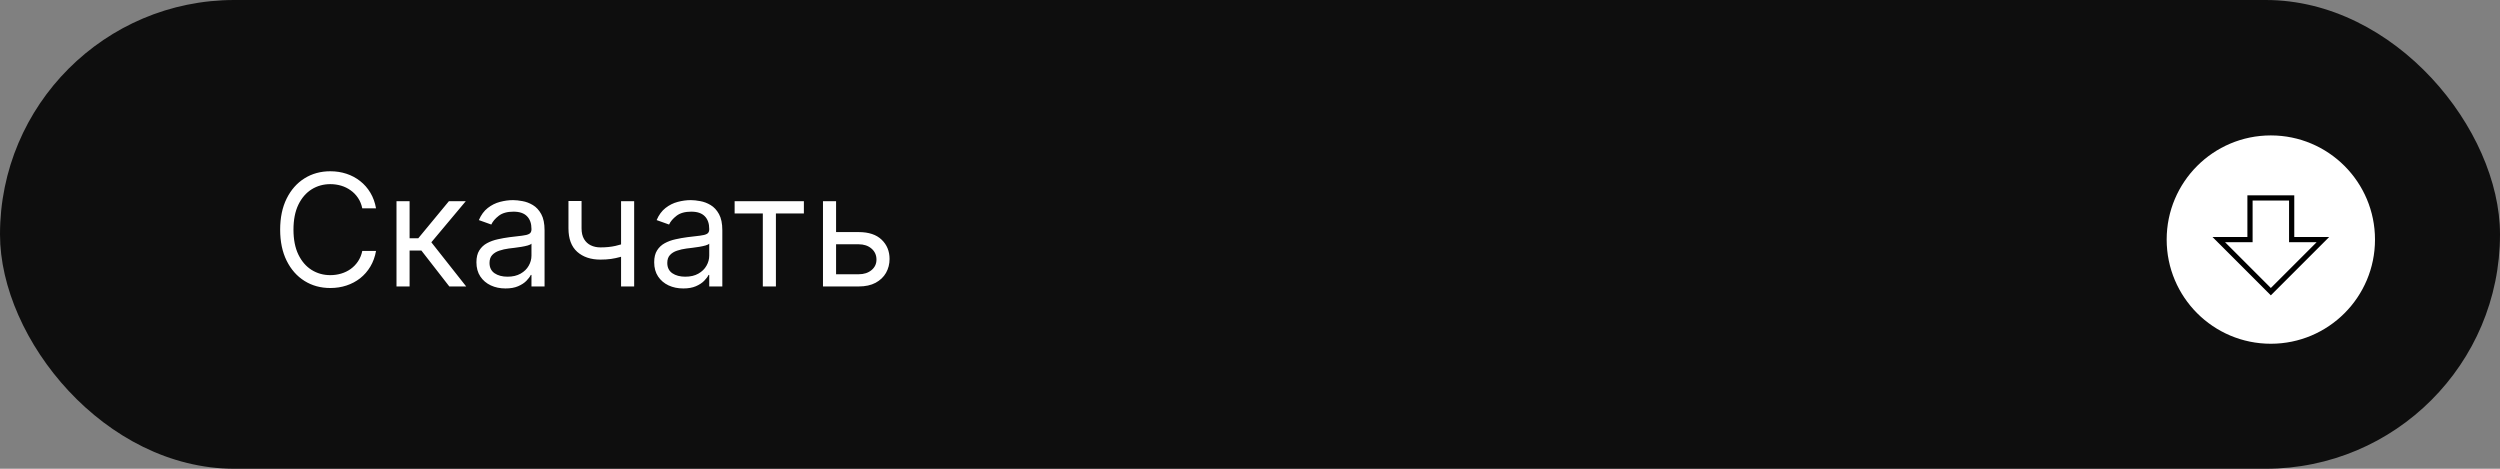<?xml version="1.0" encoding="UTF-8"?> <svg xmlns="http://www.w3.org/2000/svg" width="480" height="90" viewBox="0 0 480 90" fill="none"><rect x="0" y="0" width="480" height="90" fill="#808080" stroke="none"/> <rect width="480" height="90" rx="45" fill="#0E0E0E"></rect> <g clip-path="url(#clip0_42_38)"> <ellipse cx="436" cy="46" rx="20" ry="20" transform="rotate(-180 436 46)" fill="white"></ellipse> <path d="M436 56L446 46L440 46L440 38L432 38L432 46L426 46L436 56Z" stroke="black"></path> </g> <path d="M72.199 40H69.557C69.401 39.24 69.127 38.572 68.737 37.997C68.353 37.422 67.884 36.939 67.33 36.548C66.783 36.151 66.176 35.852 65.508 35.653C64.841 35.455 64.145 35.355 63.42 35.355C62.099 35.355 60.903 35.689 59.83 36.356C58.765 37.024 57.916 38.008 57.284 39.307C56.659 40.607 56.347 42.202 56.347 44.091C56.347 45.98 56.659 47.575 57.284 48.874C57.916 50.174 58.765 51.158 59.83 51.825C60.903 52.493 62.099 52.827 63.42 52.827C64.145 52.827 64.841 52.727 65.508 52.528C66.176 52.33 66.783 52.035 67.33 51.644C67.884 51.246 68.353 50.76 68.737 50.185C69.127 49.602 69.401 48.935 69.557 48.182H72.199C72 49.297 71.638 50.295 71.112 51.175C70.587 52.056 69.933 52.805 69.152 53.423C68.371 54.034 67.494 54.499 66.521 54.819C65.555 55.139 64.521 55.298 63.42 55.298C61.56 55.298 59.905 54.844 58.456 53.935C57.007 53.026 55.867 51.733 55.036 50.057C54.205 48.381 53.79 46.392 53.79 44.091C53.79 41.79 54.205 39.801 55.036 38.125C55.867 36.449 57.007 35.156 58.456 34.247C59.905 33.338 61.56 32.883 63.42 32.883C64.521 32.883 65.555 33.043 66.521 33.363C67.494 33.682 68.371 34.151 69.152 34.769C69.933 35.38 70.587 36.126 71.112 37.006C71.638 37.88 72 38.878 72.199 40ZM76.127 55V38.636H78.641V45.753H80.303L86.184 38.636H89.423L82.818 46.52L89.508 55H86.269L80.9 48.097H78.641V55H76.127ZM97.056 55.383C96.019 55.383 95.078 55.188 94.233 54.798C93.388 54.4 92.716 53.828 92.219 53.082C91.722 52.33 91.474 51.42 91.474 50.355C91.474 49.418 91.658 48.658 92.028 48.075C92.397 47.486 92.89 47.024 93.508 46.69C94.126 46.356 94.808 46.108 95.554 45.945C96.307 45.774 97.063 45.639 97.823 45.54C98.817 45.412 99.623 45.316 100.241 45.252C100.866 45.181 101.321 45.064 101.605 44.901C101.896 44.737 102.042 44.453 102.042 44.048V43.963C102.042 42.912 101.754 42.095 101.179 41.513C100.611 40.93 99.748 40.639 98.59 40.639C97.39 40.639 96.449 40.902 95.767 41.428C95.085 41.953 94.606 42.514 94.329 43.111L91.942 42.258C92.368 41.264 92.937 40.49 93.647 39.936C94.364 39.375 95.145 38.984 95.991 38.764C96.843 38.537 97.681 38.423 98.505 38.423C99.03 38.423 99.634 38.487 100.316 38.615C101.005 38.736 101.669 38.988 102.308 39.371C102.954 39.755 103.491 40.334 103.917 41.108C104.343 41.882 104.556 42.919 104.556 44.219V55H102.042V52.784H101.914C101.743 53.139 101.459 53.519 101.062 53.924C100.664 54.329 100.135 54.673 99.474 54.957C98.814 55.242 98.008 55.383 97.056 55.383ZM97.439 53.125C98.434 53.125 99.272 52.93 99.954 52.539C100.643 52.148 101.161 51.644 101.509 51.026C101.864 50.408 102.042 49.758 102.042 49.077V46.776C101.935 46.903 101.701 47.021 101.339 47.127C100.983 47.227 100.572 47.315 100.103 47.394C99.641 47.465 99.19 47.528 98.75 47.585C98.317 47.635 97.965 47.678 97.695 47.713C97.042 47.798 96.431 47.937 95.863 48.129C95.302 48.313 94.847 48.594 94.499 48.97C94.158 49.34 93.988 49.844 93.988 50.483C93.988 51.356 94.311 52.017 94.957 52.465C95.611 52.905 96.438 53.125 97.439 53.125ZM121.759 38.636V55H119.244V38.636H121.759ZM120.778 46.435V48.778C120.21 48.992 119.646 49.18 119.085 49.343C118.523 49.499 117.934 49.624 117.316 49.716C116.698 49.801 116.02 49.844 115.281 49.844C113.428 49.844 111.94 49.343 110.817 48.342C109.702 47.34 109.145 45.838 109.145 43.835V38.594H111.659V43.835C111.659 44.673 111.819 45.362 112.138 45.902C112.458 46.442 112.891 46.843 113.438 47.106C113.985 47.369 114.599 47.5 115.281 47.5C116.347 47.5 117.309 47.404 118.168 47.212C119.035 47.014 119.905 46.754 120.778 46.435ZM131.187 55.383C130.15 55.383 129.209 55.188 128.364 54.798C127.518 54.4 126.847 53.828 126.35 53.082C125.853 52.33 125.604 51.42 125.604 50.355C125.604 49.418 125.789 48.658 126.158 48.075C126.528 47.486 127.021 47.024 127.639 46.69C128.257 46.356 128.939 46.108 129.685 45.945C130.438 45.774 131.194 45.639 131.954 45.54C132.948 45.412 133.754 45.316 134.372 45.252C134.997 45.181 135.452 45.064 135.736 44.901C136.027 44.737 136.173 44.453 136.173 44.048V43.963C136.173 42.912 135.885 42.095 135.31 41.513C134.741 40.93 133.879 40.639 132.721 40.639C131.521 40.639 130.58 40.902 129.898 41.428C129.216 41.953 128.737 42.514 128.46 43.111L126.073 42.258C126.499 41.264 127.067 40.49 127.778 39.936C128.495 39.375 129.276 38.984 130.121 38.764C130.974 38.537 131.812 38.423 132.636 38.423C133.161 38.423 133.765 38.487 134.447 38.615C135.136 38.736 135.8 38.988 136.439 39.371C137.085 39.755 137.621 40.334 138.048 41.108C138.474 41.882 138.687 42.919 138.687 44.219V55H136.173V52.784H136.045C135.874 53.139 135.59 53.519 135.192 53.924C134.795 54.329 134.266 54.673 133.605 54.957C132.945 55.242 132.138 55.383 131.187 55.383ZM131.57 53.125C132.565 53.125 133.403 52.93 134.085 52.539C134.773 52.148 135.292 51.644 135.64 51.026C135.995 50.408 136.173 49.758 136.173 49.077V46.776C136.066 46.903 135.832 47.021 135.469 47.127C135.114 47.227 134.702 47.315 134.234 47.394C133.772 47.465 133.321 47.528 132.881 47.585C132.447 47.635 132.096 47.678 131.826 47.713C131.173 47.798 130.562 47.937 129.994 48.129C129.433 48.313 128.978 48.594 128.63 48.97C128.289 49.34 128.119 49.844 128.119 50.483C128.119 51.356 128.442 52.017 129.088 52.465C129.741 52.905 130.569 53.125 131.57 53.125ZM141.049 40.98V38.636H154.345V40.98H148.975V55H146.461V40.98H141.049ZM160.185 44.56H164.873C166.79 44.56 168.257 45.046 169.273 46.019C170.288 46.992 170.796 48.224 170.796 49.716C170.796 50.696 170.569 51.587 170.114 52.39C169.66 53.185 168.992 53.821 168.112 54.297C167.231 54.766 166.151 55 164.873 55H158.012V38.636H160.526V52.656H164.873C165.867 52.656 166.684 52.394 167.323 51.868C167.962 51.342 168.282 50.668 168.282 49.844C168.282 48.977 167.962 48.271 167.323 47.724C166.684 47.177 165.867 46.903 164.873 46.903H160.185V44.56Z" fill="white"></path> <defs> <clipPath id="clip0_42_38"> <rect width="40" height="40" fill="white" transform="translate(456 66) rotate(-180)"></rect> </clipPath> </defs> </svg> 